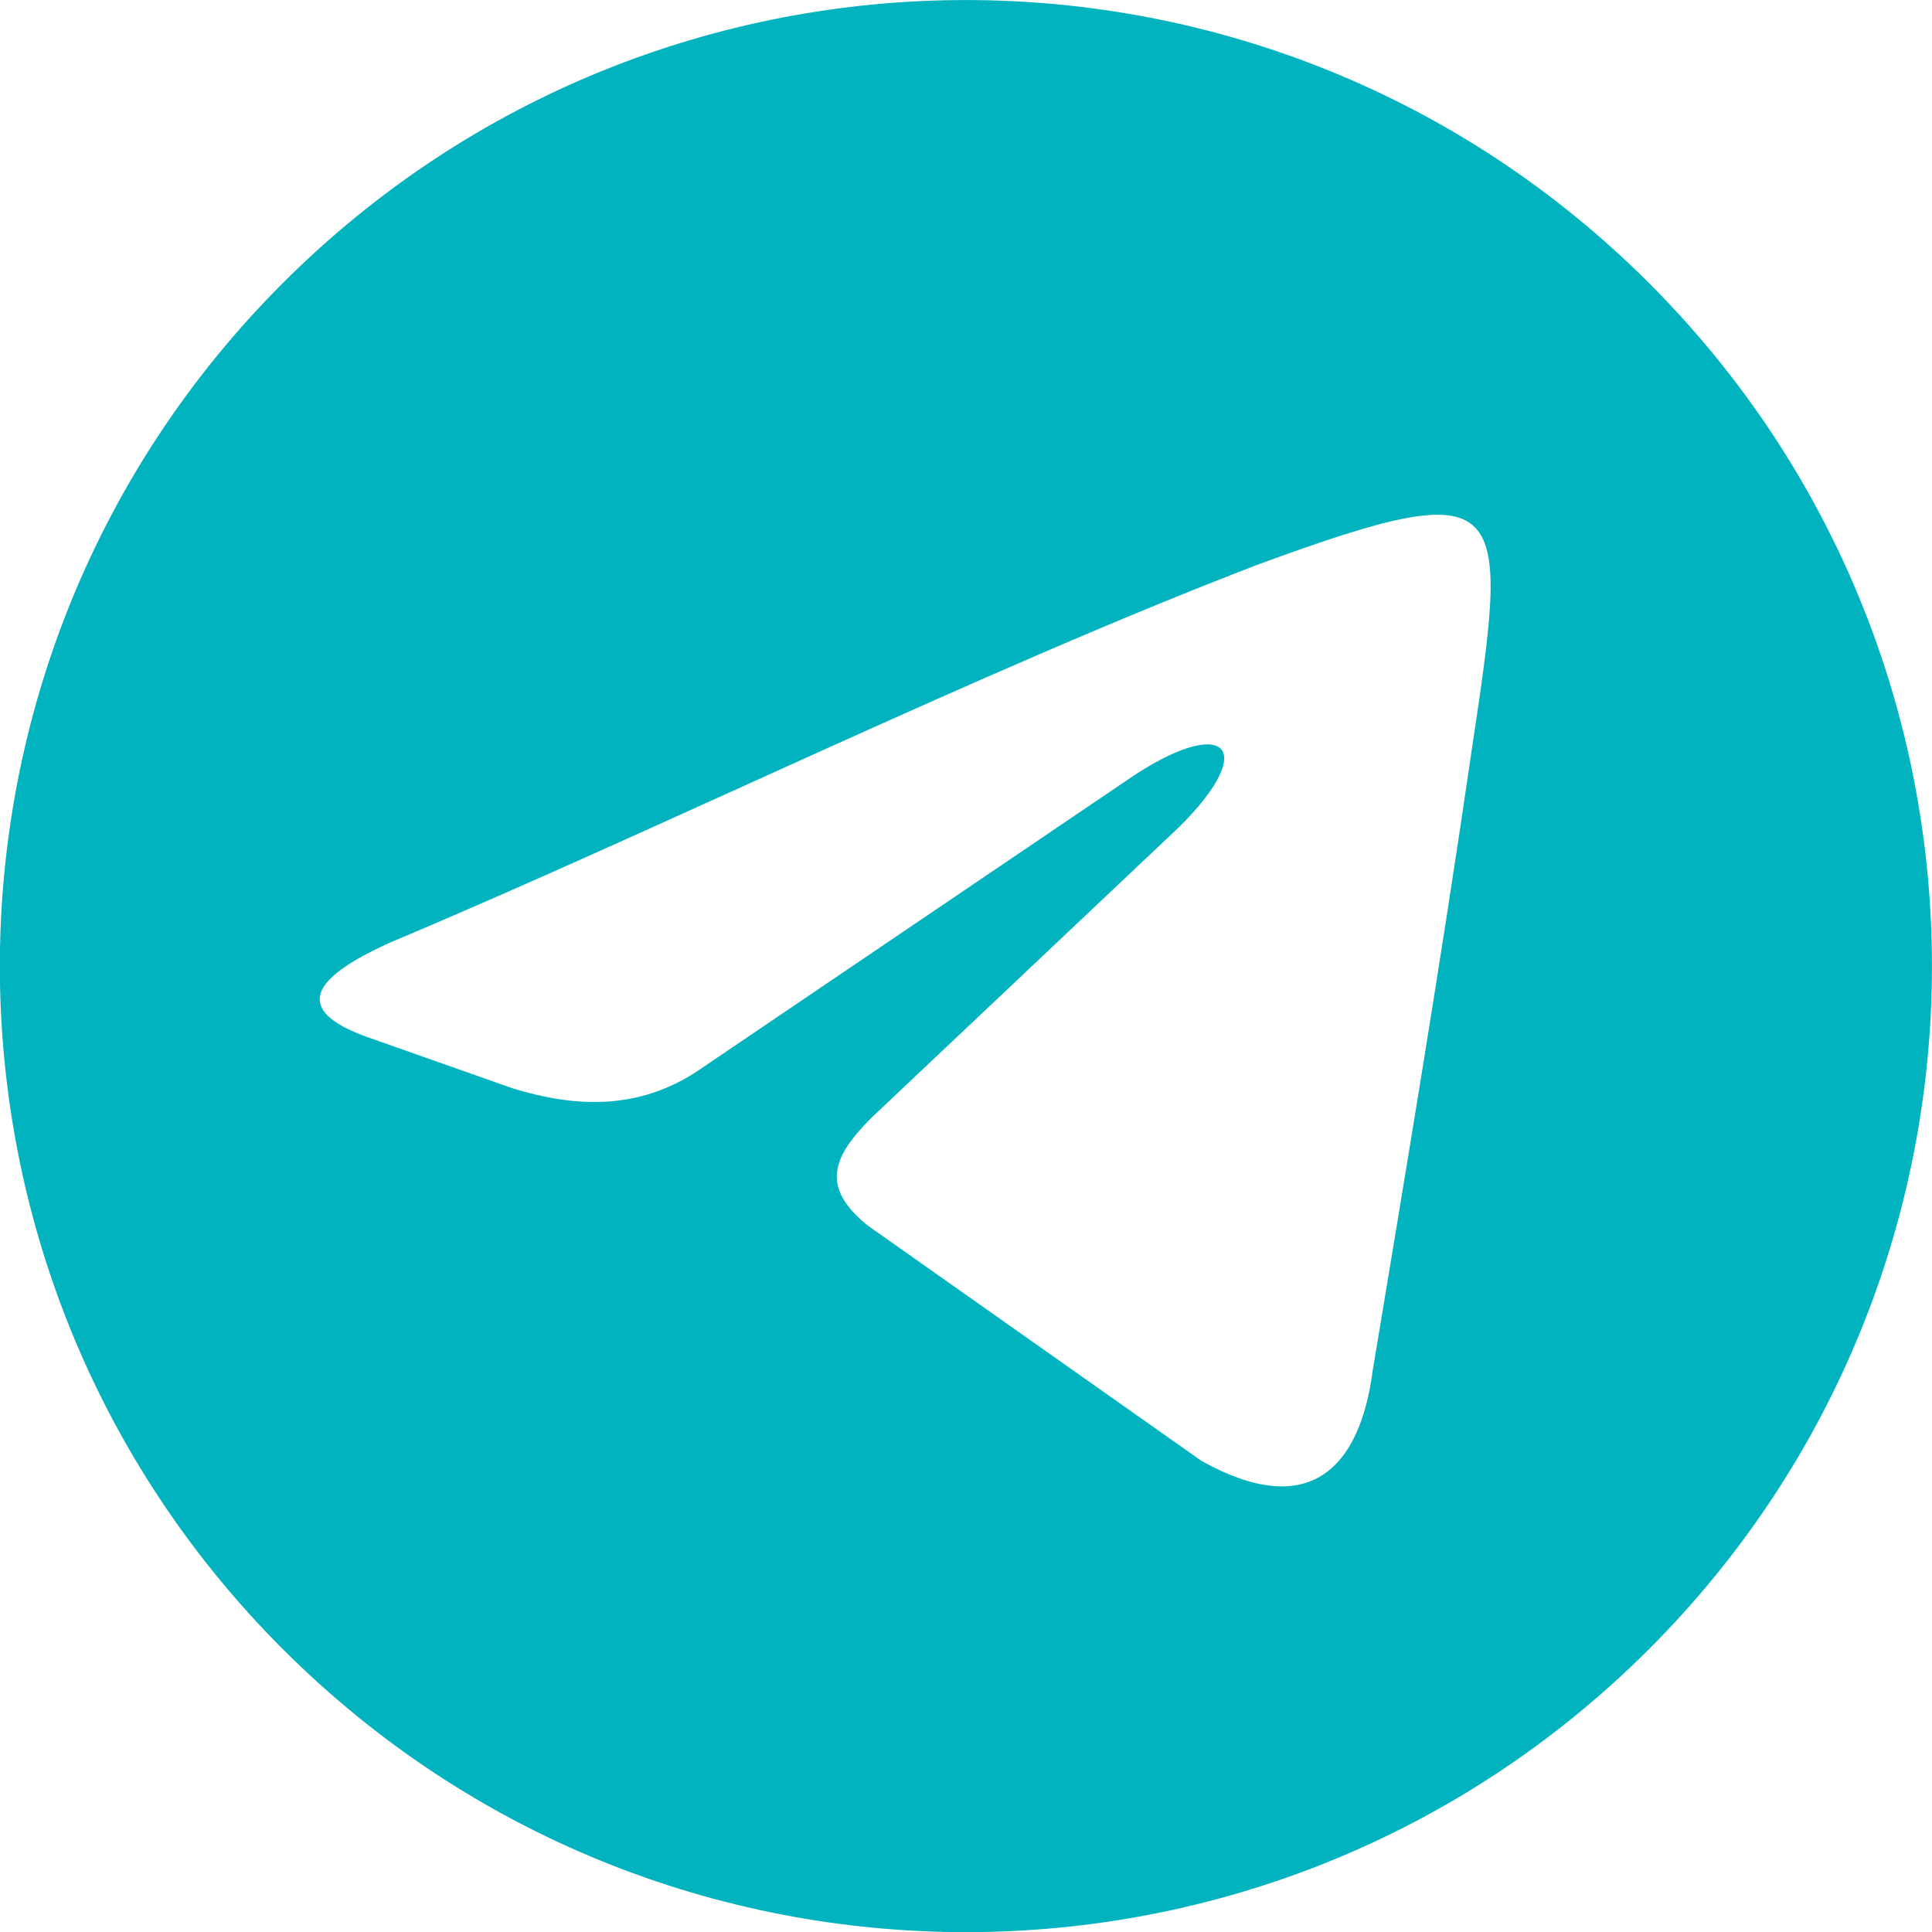 <?xml version="1.0" encoding="UTF-8"?> <svg xmlns="http://www.w3.org/2000/svg" width="1000" height="1000" viewBox="0 0 1000 1000" fill="none"><path d="M853.5 146.5C658.2 -48.8 341.7 -48.8 146.4 146.5C-48.9 341.8 -48.9 658.3 146.4 853.6C341.7 1048.9 658.2 1048.9 853.5 853.6C1048.8 658.3 1048.8 341.7 853.5 146.5ZM761.5 390C746 496.5 728.2 603 710.5 709.5C703.8 760.5 677.2 787.1 621.8 756.1L448.8 634.1C424.4 614.1 431.1 598.6 451 578.6L610.7 427.7C652.8 385.6 632.9 370 584.1 403.3L364.5 552C333.4 574.2 300.2 574.2 264.7 563.1L189.3 536.5C140.4 518.7 178.1 498.7 202.5 487.6C340 429.9 506.4 347.8 650.6 292.4C783.7 243.6 781.5 256.9 761.5 390Z" fill="#00B3BE"></path></svg> 